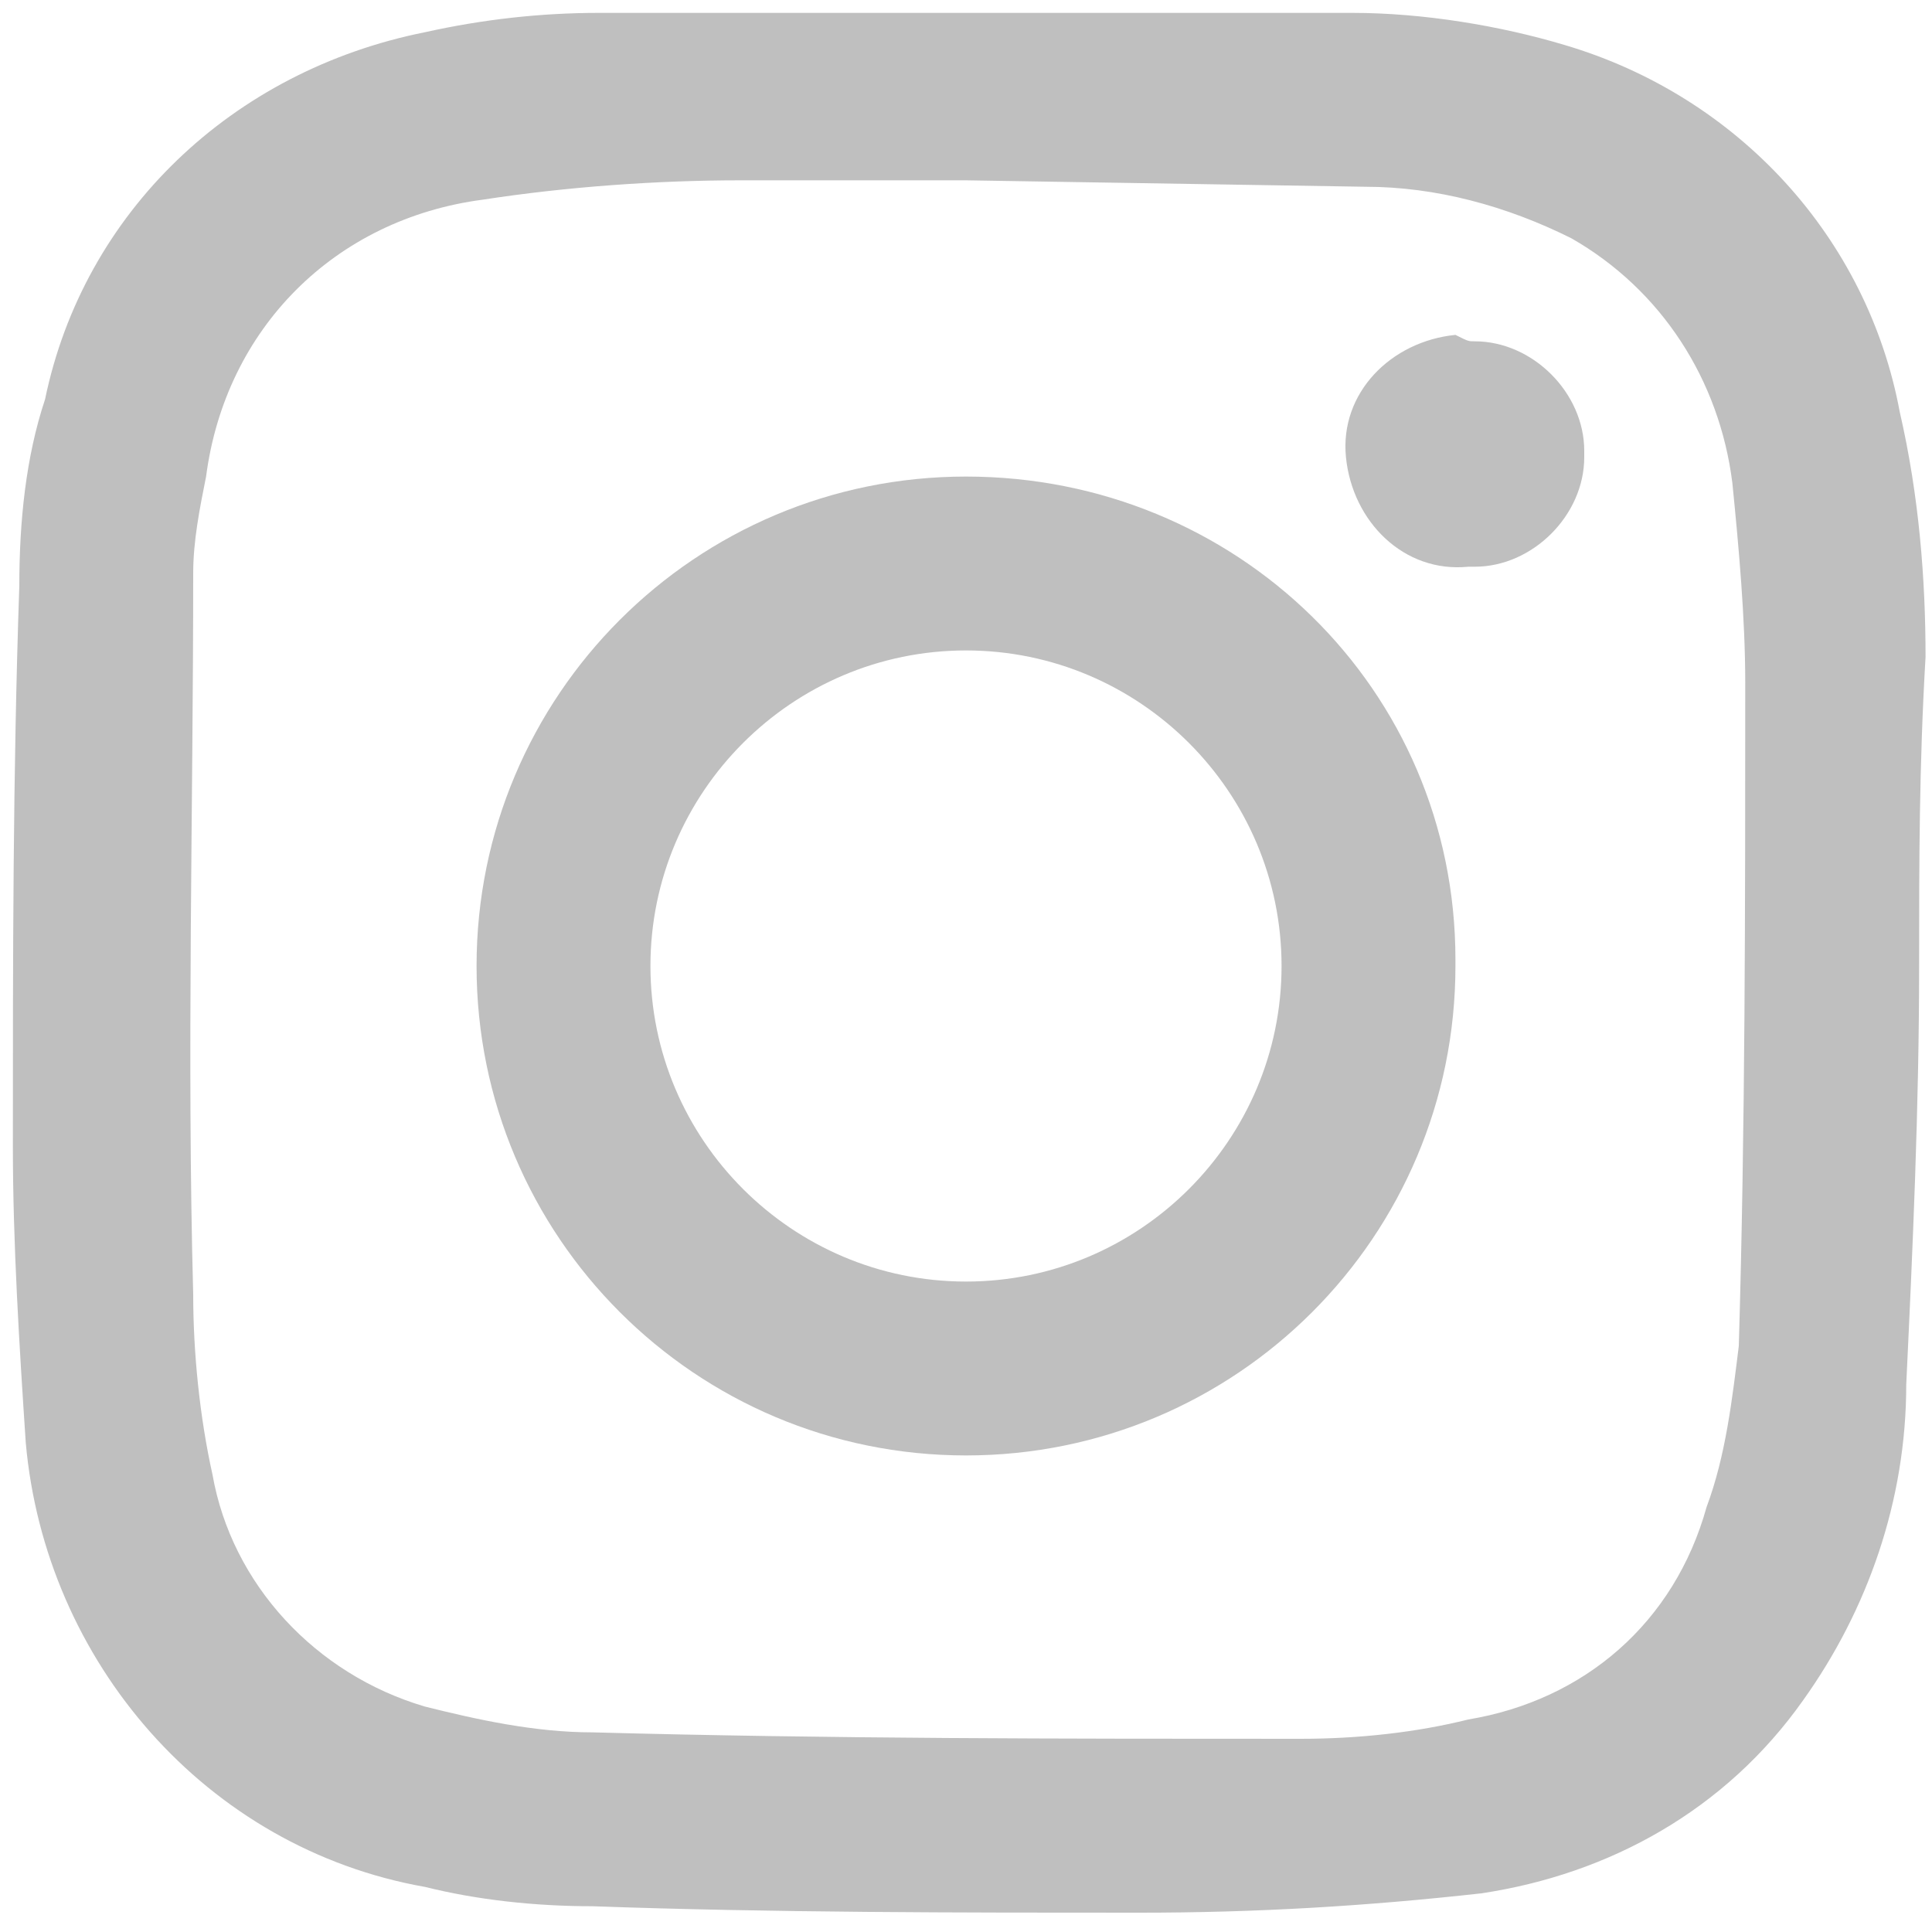 <?xml version="1.0" encoding="utf-8"?>
<!-- Generator: Adobe Illustrator 24.2.1, SVG Export Plug-In . SVG Version: 6.00 Build 0)  -->
<svg version="1.1" id="レイヤー_1" xmlns="http://www.w3.org/2000/svg" xmlns:xlink="http://www.w3.org/1999/xlink" x="0px"
	 y="0px" viewBox="0 0 30 30" style="enable-background:new 0 0 30 30;" xml:space="preserve">
<style type="text/css">
	.st0{fill:#BFBFBF;}
</style>
<g id="レイヤー_2_1_">
	<g id="レイヤー_1-2">
		<path class="st0" d="M29.8,15c0,2.2-0.1,4.4-0.2,6.5c0,1.8-0.6,3.5-1.6,4.9c-1.2,1.7-3,2.7-5,3c-1.8,0.2-3.5,0.3-5.3,0.3
			c-2.8,0-5.7,0-8.5-0.1c-0.9,0-1.8-0.1-2.6-0.3c-3.4-0.6-5.9-3.5-6.2-6.9c-0.1-1.5-0.2-3.1-0.2-4.6c0-2.9,0-5.8,0.1-8.7
			c0-1,0.1-2,0.4-2.9c0.6-2.9,2.9-5.1,5.9-5.7c0.9-0.2,1.8-0.3,2.7-0.3c3.9,0,7.8,0,11.7,0c1.1,0,2.3,0.2,3.3,0.5
			c2.7,0.8,4.7,3,5.2,5.7c0.3,1.3,0.4,2.6,0.4,3.8C29.8,11.9,29.8,13.4,29.8,15L29.8,15z M15,2.8L15,2.8c-1.2,0-2.3,0-3.5,0
			c-1.3,0-2.7,0.1-4,0.3c-2.3,0.3-4,2-4.3,4.3C3.1,7.9,3,8.4,3,8.9c0,3.7-0.1,7.5,0,11.2c0,0.9,0.1,1.9,0.3,2.8
			c0.3,1.7,1.6,3.1,3.3,3.6c0.8,0.2,1.7,0.4,2.6,0.4c3.7,0.1,7.3,0.1,11,0.1c0.9,0,1.8-0.1,2.6-0.3c1.8-0.3,3.2-1.5,3.7-3.3
			c0.3-0.8,0.4-1.7,0.5-2.5c0.1-3.4,0.1-6.8,0.1-10.3c0-1-0.1-2.1-0.2-3.1c-0.2-1.6-1.1-3-2.5-3.8c-1-0.5-2.1-0.8-3.2-0.8L15,2.8z"
			/>
		<path class="st0" d="M22.6,15c0,4.2-3.4,7.6-7.6,7.6s-7.6-3.4-7.6-7.6c0-4.2,3.4-7.6,7.6-7.6c4.2,0,7.6,3.3,7.6,7.5
			C22.6,14.9,22.6,15,22.6,15z M19.9,15c0-2.7-2.2-4.9-4.9-4.9c-2.7,0-4.9,2.2-4.9,4.9c0,2.7,2.2,4.9,4.9,4.9
			C17.7,19.9,19.9,17.7,19.9,15C19.9,15,19.9,15,19.9,15L19.9,15z"/>
		<path class="st0" d="M22.9,5.3c0.9,0,1.7,0.8,1.7,1.7c0,0,0,0.1,0,0.1c0,0.9-0.8,1.7-1.7,1.7c0,0,0,0-0.1,0
			c-1,0.1-1.8-0.7-1.9-1.7c-0.1-1,0.7-1.8,1.7-1.9C22.8,5.3,22.8,5.3,22.9,5.3z"/>
	</g>
</g>
</svg>
